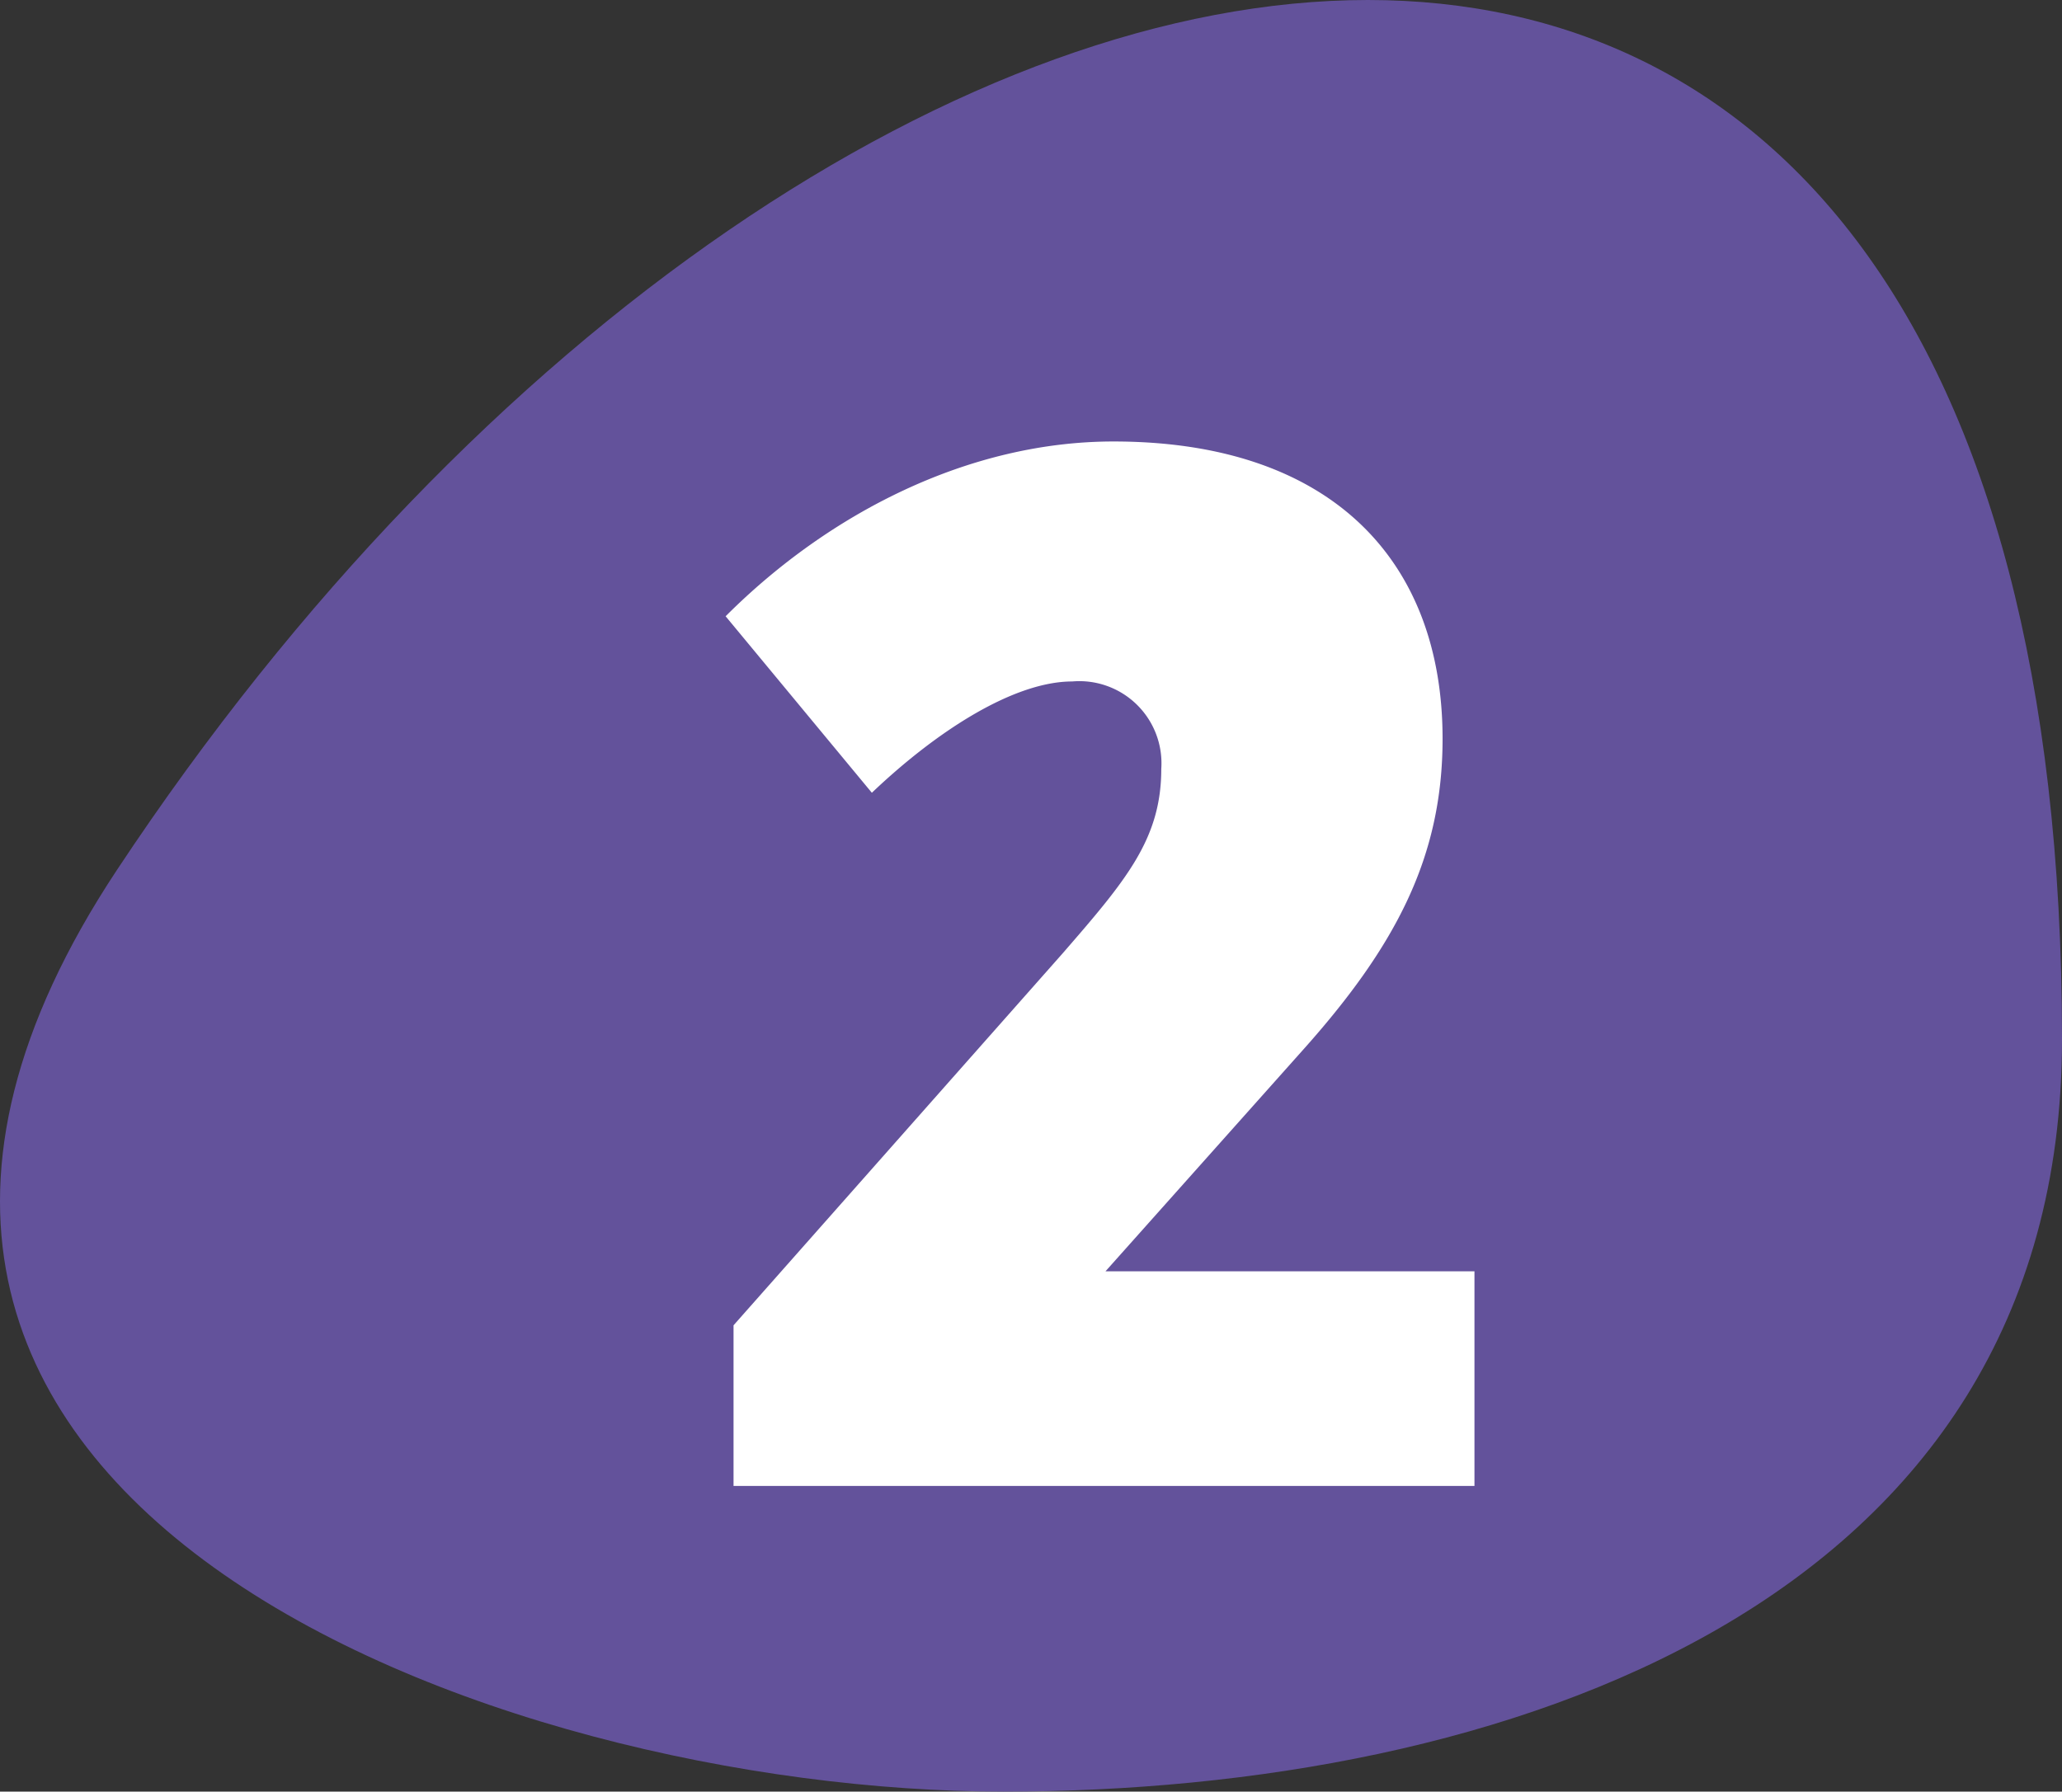 <svg xmlns="http://www.w3.org/2000/svg" xmlns:xlink="http://www.w3.org/1999/xlink" width="90.909" height="79" viewBox="0 0 90.909 79">
  <rect x="0" y="0" width="90.909" height="79" fill="#333333" stroke="none"/>
  <defs>
    <clipPath id="clip-path">
      <rect id="Rectángulo_33" data-name="Rectángulo 33" width="90.909" height="79" fill="none"/>
    </clipPath>
  </defs>
  <g id="_2" data-name="2" transform="translate(0 0)">
    <g id="Grupo_188" data-name="Grupo 188" transform="translate(0 0)" clip-path="url(#clip-path)">
      <path id="Trazado_824" data-name="Trazado 824" d="M60.306,0C42.752,0,21.107,14.277,5.16,38.354-13.283,66.19,21.952,79,44.237,79c21.909,0,46.672-8.145,46.672-33.176C90.909,13.848,77.589,0,60.306,0" transform="translate(0 0)" fill="#63529b"/>
      <path id="Trazado_825" data-name="Trazado 825" d="M10.3,13.974C14.855,9.417,21.024,6.267,27.4,6.267c9.6,0,14.509,5.253,14.509,13.106,0,5.188-2.032,9.114-6.169,13.739l-8.691,9.745H43.315v9.465H10.649V45.239l14.509-16.4c2.8-3.224,4.349-5.048,4.349-8.132a3.621,3.621,0,0,0-3.926-3.858c-2.525,0-5.89,2.106-8.834,4.908Z" transform="translate(21.691 13.2)" fill="#fff"/>
    </g>
  </g>
</svg>
